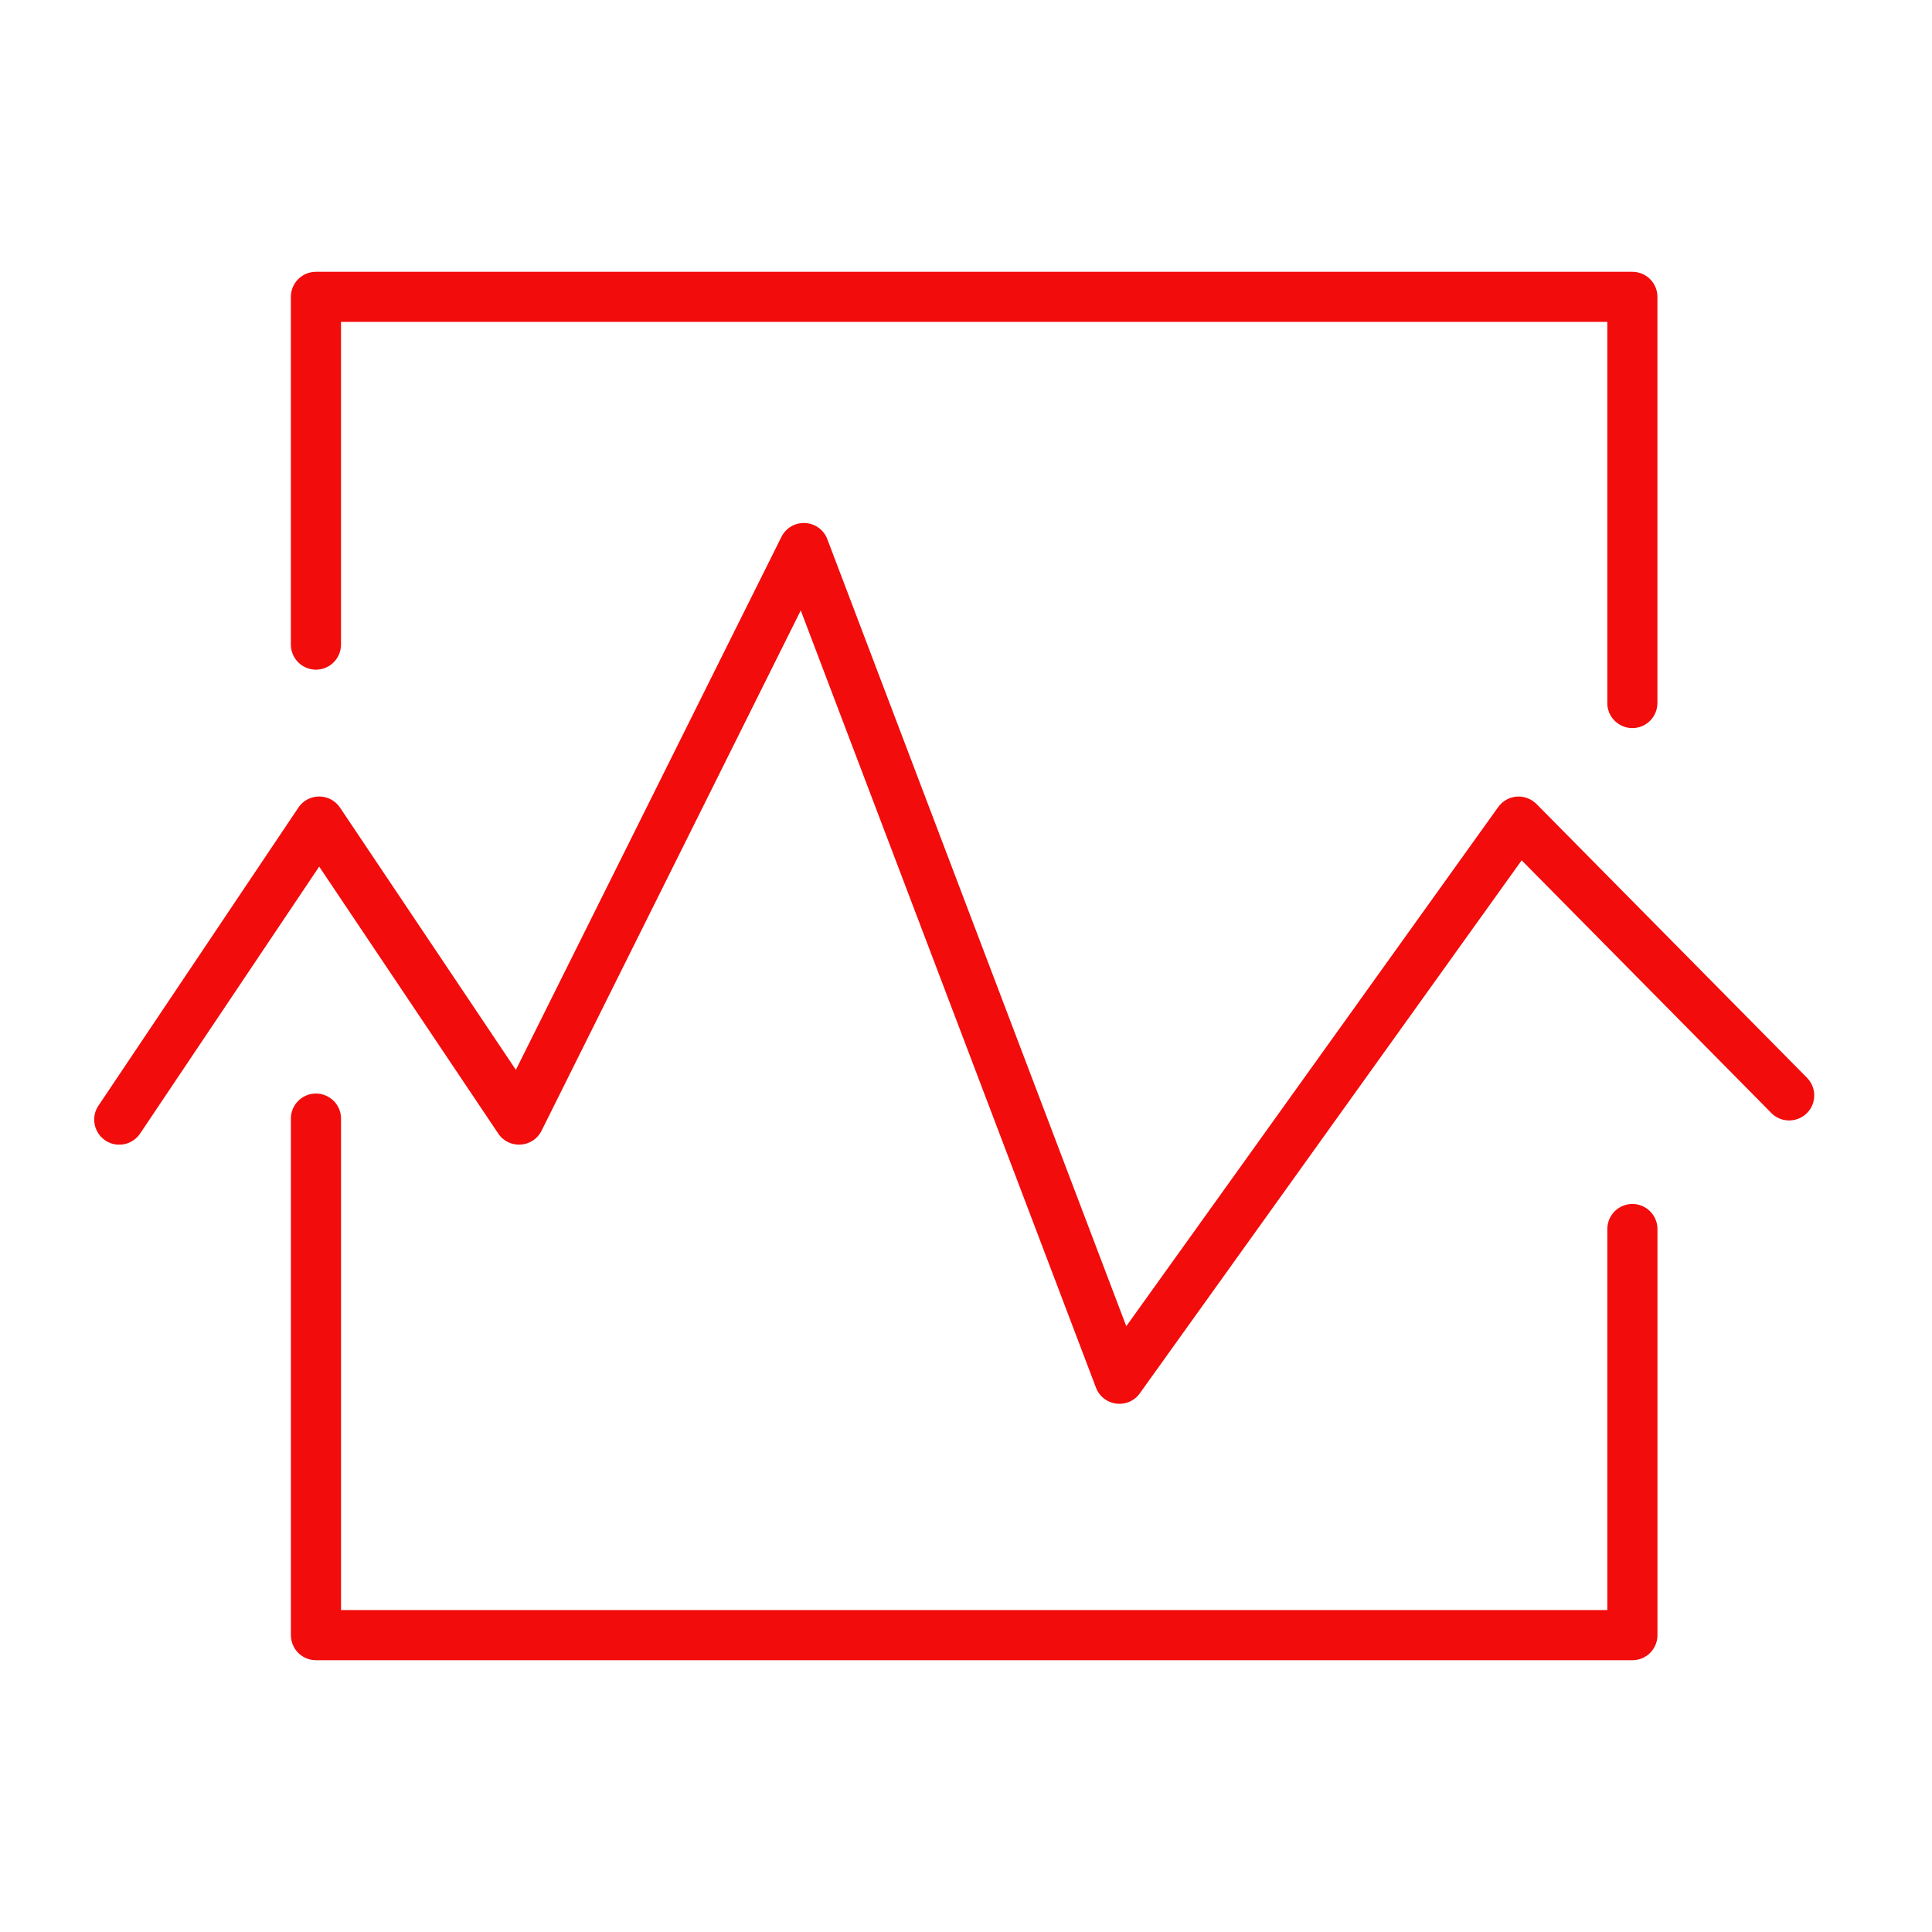 <?xml version="1.0" encoding="UTF-8"?> <svg xmlns="http://www.w3.org/2000/svg" viewBox="0 0 100.00 100.00" data-guides="{&quot;vertical&quot;:[],&quot;horizontal&quot;:[]}"><path fill="#f20c0c" stroke="none" fill-opacity="1" stroke-width="1" stroke-opacity="1" color="rgb(51, 51, 51)" fill-rule="evenodd" id="tSvgb4407569e4" title="Path 1" d="M84.492 62.317C83.776 62.317 83.195 62.898 83.195 63.615C83.195 70.189 83.195 76.763 83.195 83.337C61.347 83.337 39.499 83.337 17.651 83.337C17.651 74.875 17.651 66.413 17.651 57.951C17.69 56.953 16.634 56.286 15.75 56.751C15.307 56.984 15.037 57.451 15.057 57.951C15.057 66.846 15.057 75.74 15.057 84.635C15.057 85.352 15.638 85.933 16.354 85.933C39.067 85.933 61.78 85.933 84.493 85.933C85.209 85.933 85.79 85.352 85.79 84.635C85.79 77.628 85.79 70.622 85.79 63.615C85.789 62.899 85.208 62.318 84.492 62.317ZM16.353 34.662C17.069 34.662 17.65 34.081 17.65 33.365C17.65 27.797 17.65 22.23 17.65 16.662C39.498 16.662 61.346 16.662 83.194 16.662C83.194 23.238 83.194 29.813 83.194 36.389C83.194 37.387 84.275 38.011 85.139 37.512C85.541 37.281 85.788 36.852 85.788 36.389C85.788 29.381 85.788 22.373 85.788 15.365C85.788 14.649 85.207 14.068 84.491 14.068C61.778 14.068 39.065 14.068 16.352 14.068C15.636 14.068 15.055 14.649 15.055 15.365C15.055 21.365 15.055 27.365 15.055 33.365C15.056 34.081 15.637 34.661 16.353 34.662Z"></path><path fill="#f20c0c" stroke="none" fill-opacity="1" stroke-width="1" stroke-opacity="1" color="rgb(51, 51, 51)" fill-rule="evenodd" id="tSvg10e60ff69d5" title="Path 2" d="M93.531 55.786C88.863 51.062 84.195 46.337 79.527 41.613C79.256 41.344 78.883 41.205 78.502 41.232C78.121 41.262 77.772 41.459 77.549 41.77C71.131 50.728 64.714 59.686 58.296 68.644C53.138 55.064 47.979 41.485 42.821 27.905C42.465 26.971 41.232 26.773 40.601 27.548C40.541 27.622 40.489 27.702 40.447 27.787C35.865 36.983 31.284 46.179 26.702 55.375C23.668 50.851 20.633 46.326 17.599 41.802C17.084 41.036 15.958 41.036 15.443 41.802C11.994 46.944 8.545 52.086 5.096 57.228C4.539 58.057 5.09 59.178 6.086 59.246C6.549 59.277 6.993 59.059 7.251 58.674C10.341 54.067 13.431 49.461 16.521 44.854C19.611 49.461 22.7 54.067 25.79 58.674C26.346 59.499 27.584 59.418 28.029 58.529C32.502 49.551 36.974 40.574 41.447 31.596C46.541 45.006 51.634 58.415 56.728 71.825C57.082 72.758 58.314 72.958 58.946 72.185C58.963 72.164 58.979 72.142 58.995 72.12C65.584 62.923 72.172 53.727 78.761 44.53C83.069 48.89 87.376 53.249 91.684 57.609C92.386 58.32 93.594 58.005 93.859 57.041C93.981 56.594 93.857 56.116 93.531 55.786Z"></path><defs></defs></svg> 